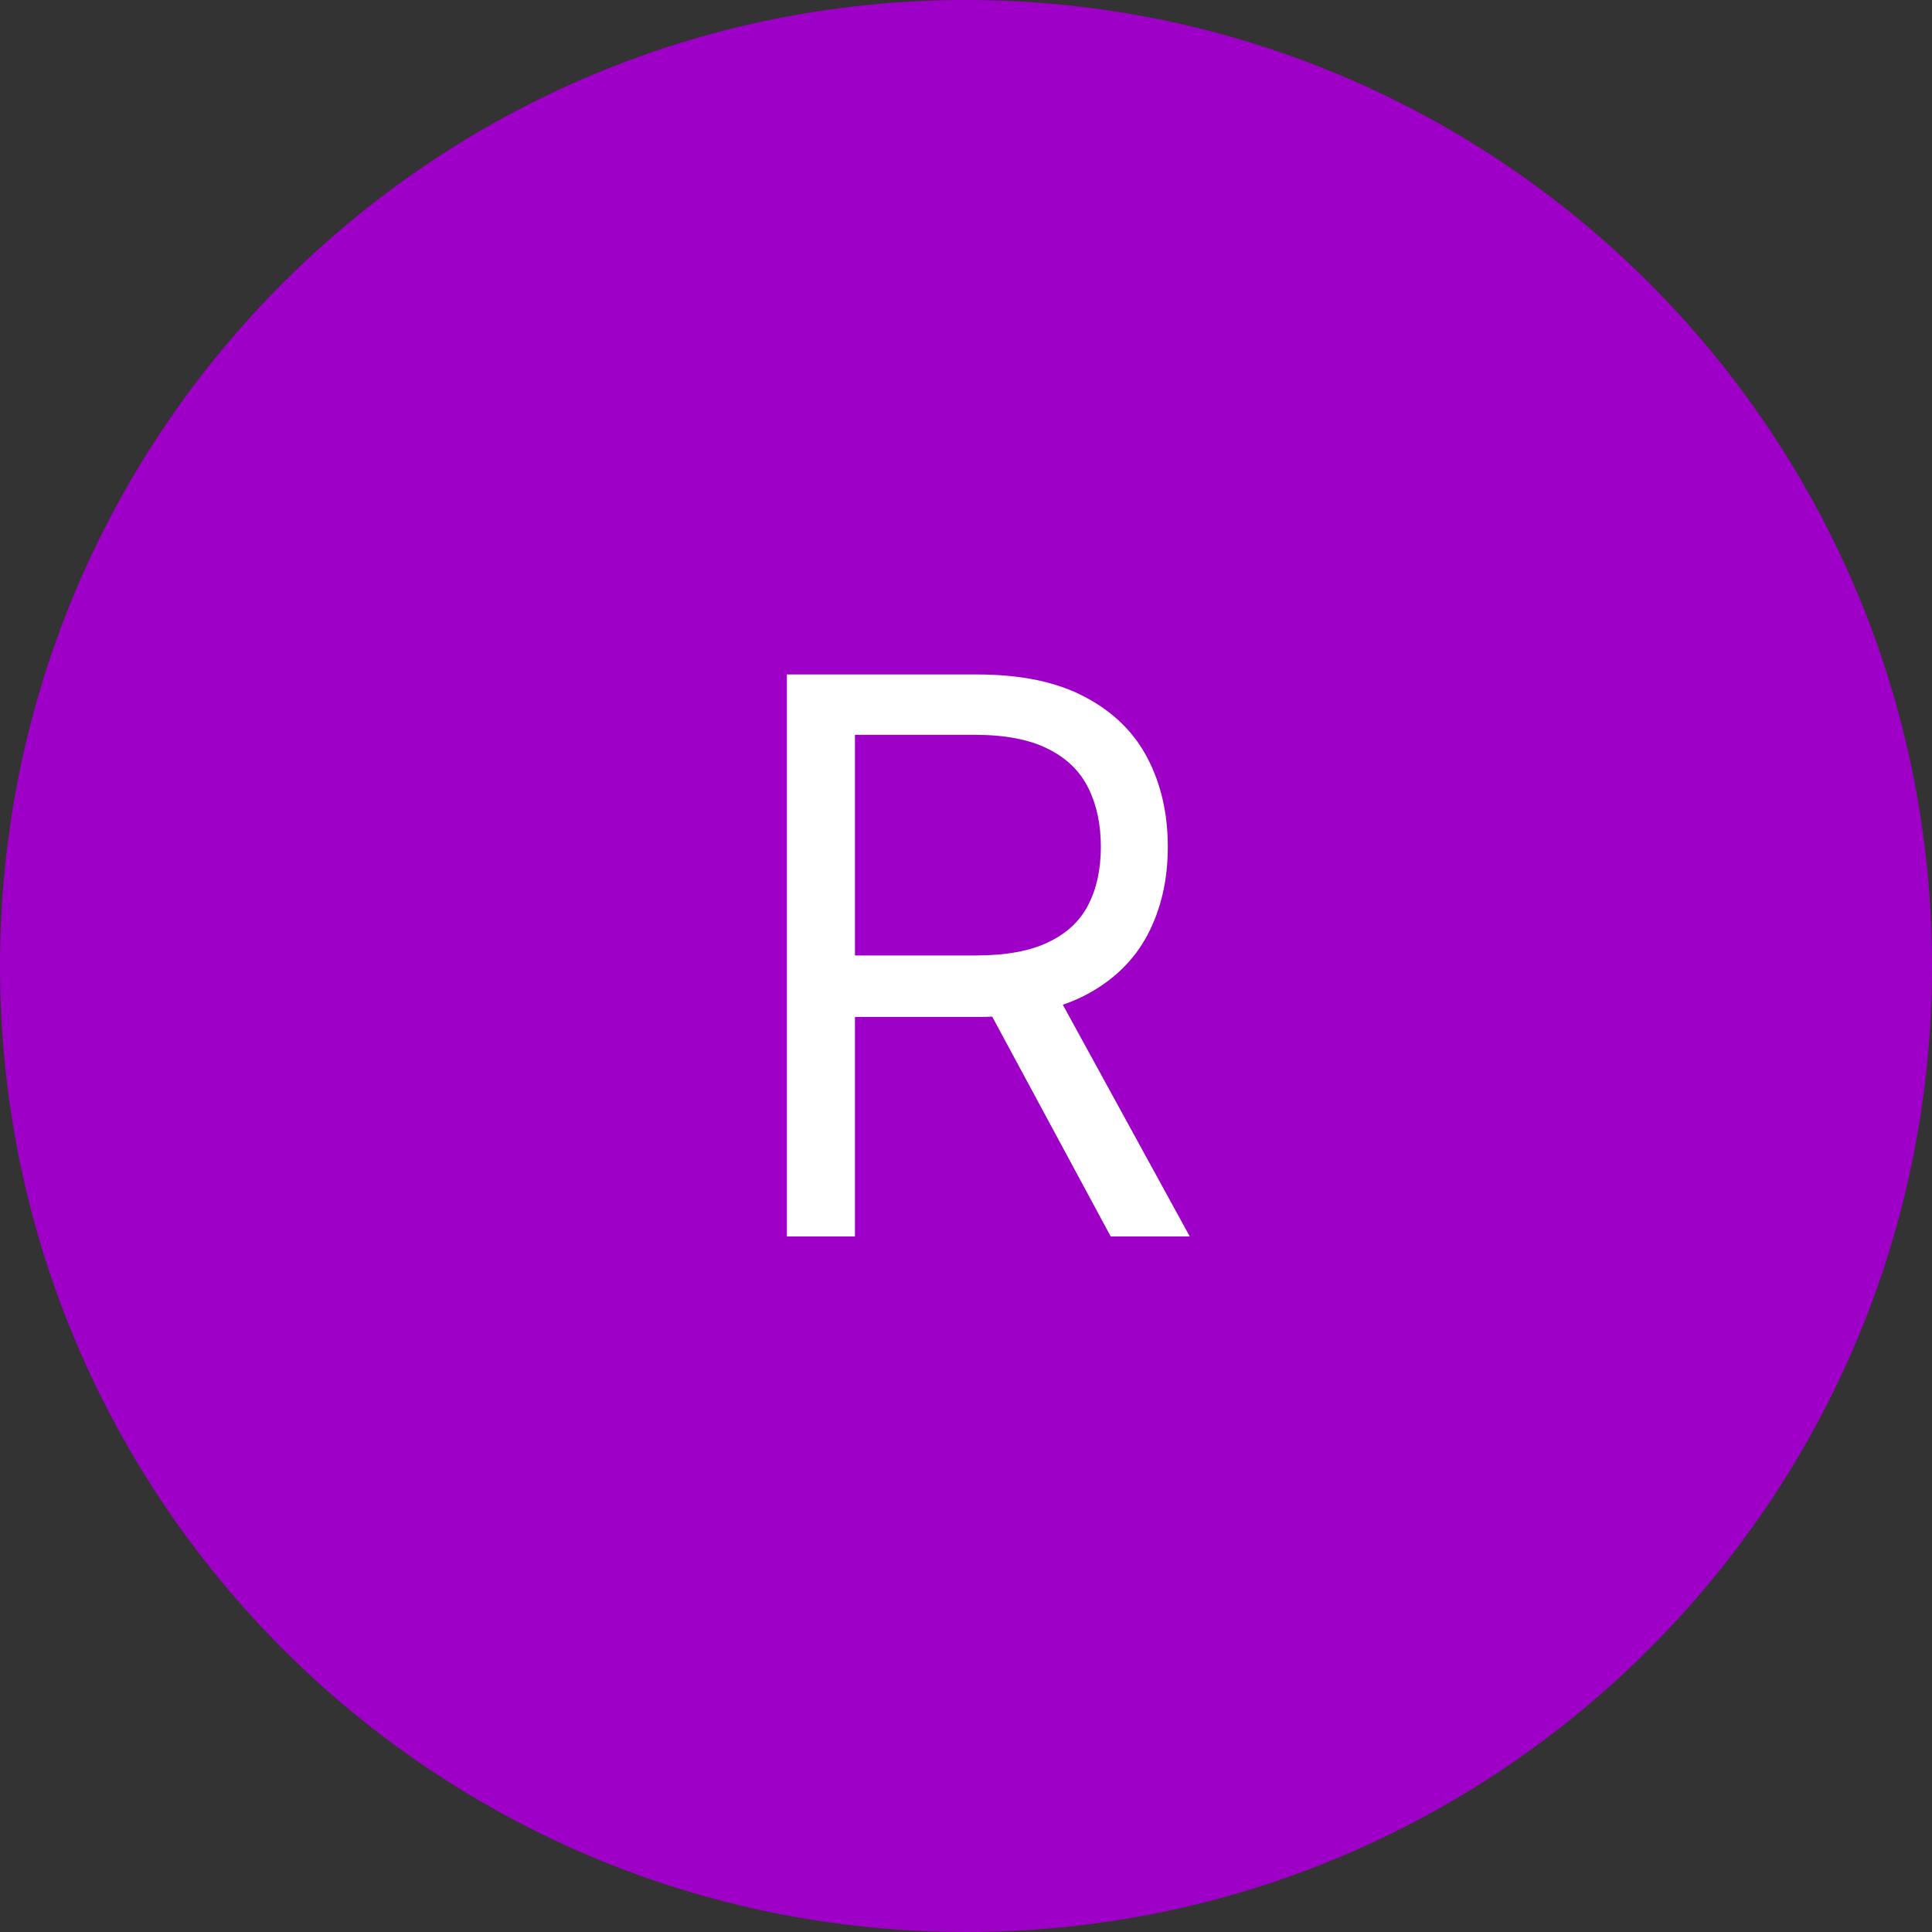 <svg xmlns="http://www.w3.org/2000/svg" width="100" height="100" viewBox="0 0 100 100" fill="none"><rect x="0" y="0" width="100" height="100" fill="#333333" stroke="none"/><path d="M100 50C100 77.614 77.614 100 50 100C22.386 100 0 77.614 0 50C0 22.386 22.386 0 50 0C77.614 0 100 22.386 100 50Z" fill="#9F00C7"></path><path d="M40.73 64V34.909H50.559C52.832 34.909 54.698 35.297 56.156 36.074C57.614 36.841 58.694 37.897 59.395 39.242C60.095 40.586 60.446 42.115 60.446 43.83C60.446 45.544 60.095 47.063 59.395 48.389C58.694 49.715 57.619 50.757 56.17 51.514C54.721 52.262 52.87 52.636 50.616 52.636H42.662V49.455H50.502C52.056 49.455 53.306 49.227 54.252 48.773C55.209 48.318 55.9 47.674 56.326 46.841C56.762 45.998 56.98 44.994 56.98 43.83C56.98 42.665 56.762 41.647 56.326 40.776C55.891 39.904 55.195 39.232 54.238 38.758C53.282 38.276 52.018 38.034 50.446 38.034H44.252V64H40.73ZM54.423 50.932L61.582 64H57.491L50.446 50.932H54.423Z" fill="white"></path></svg>